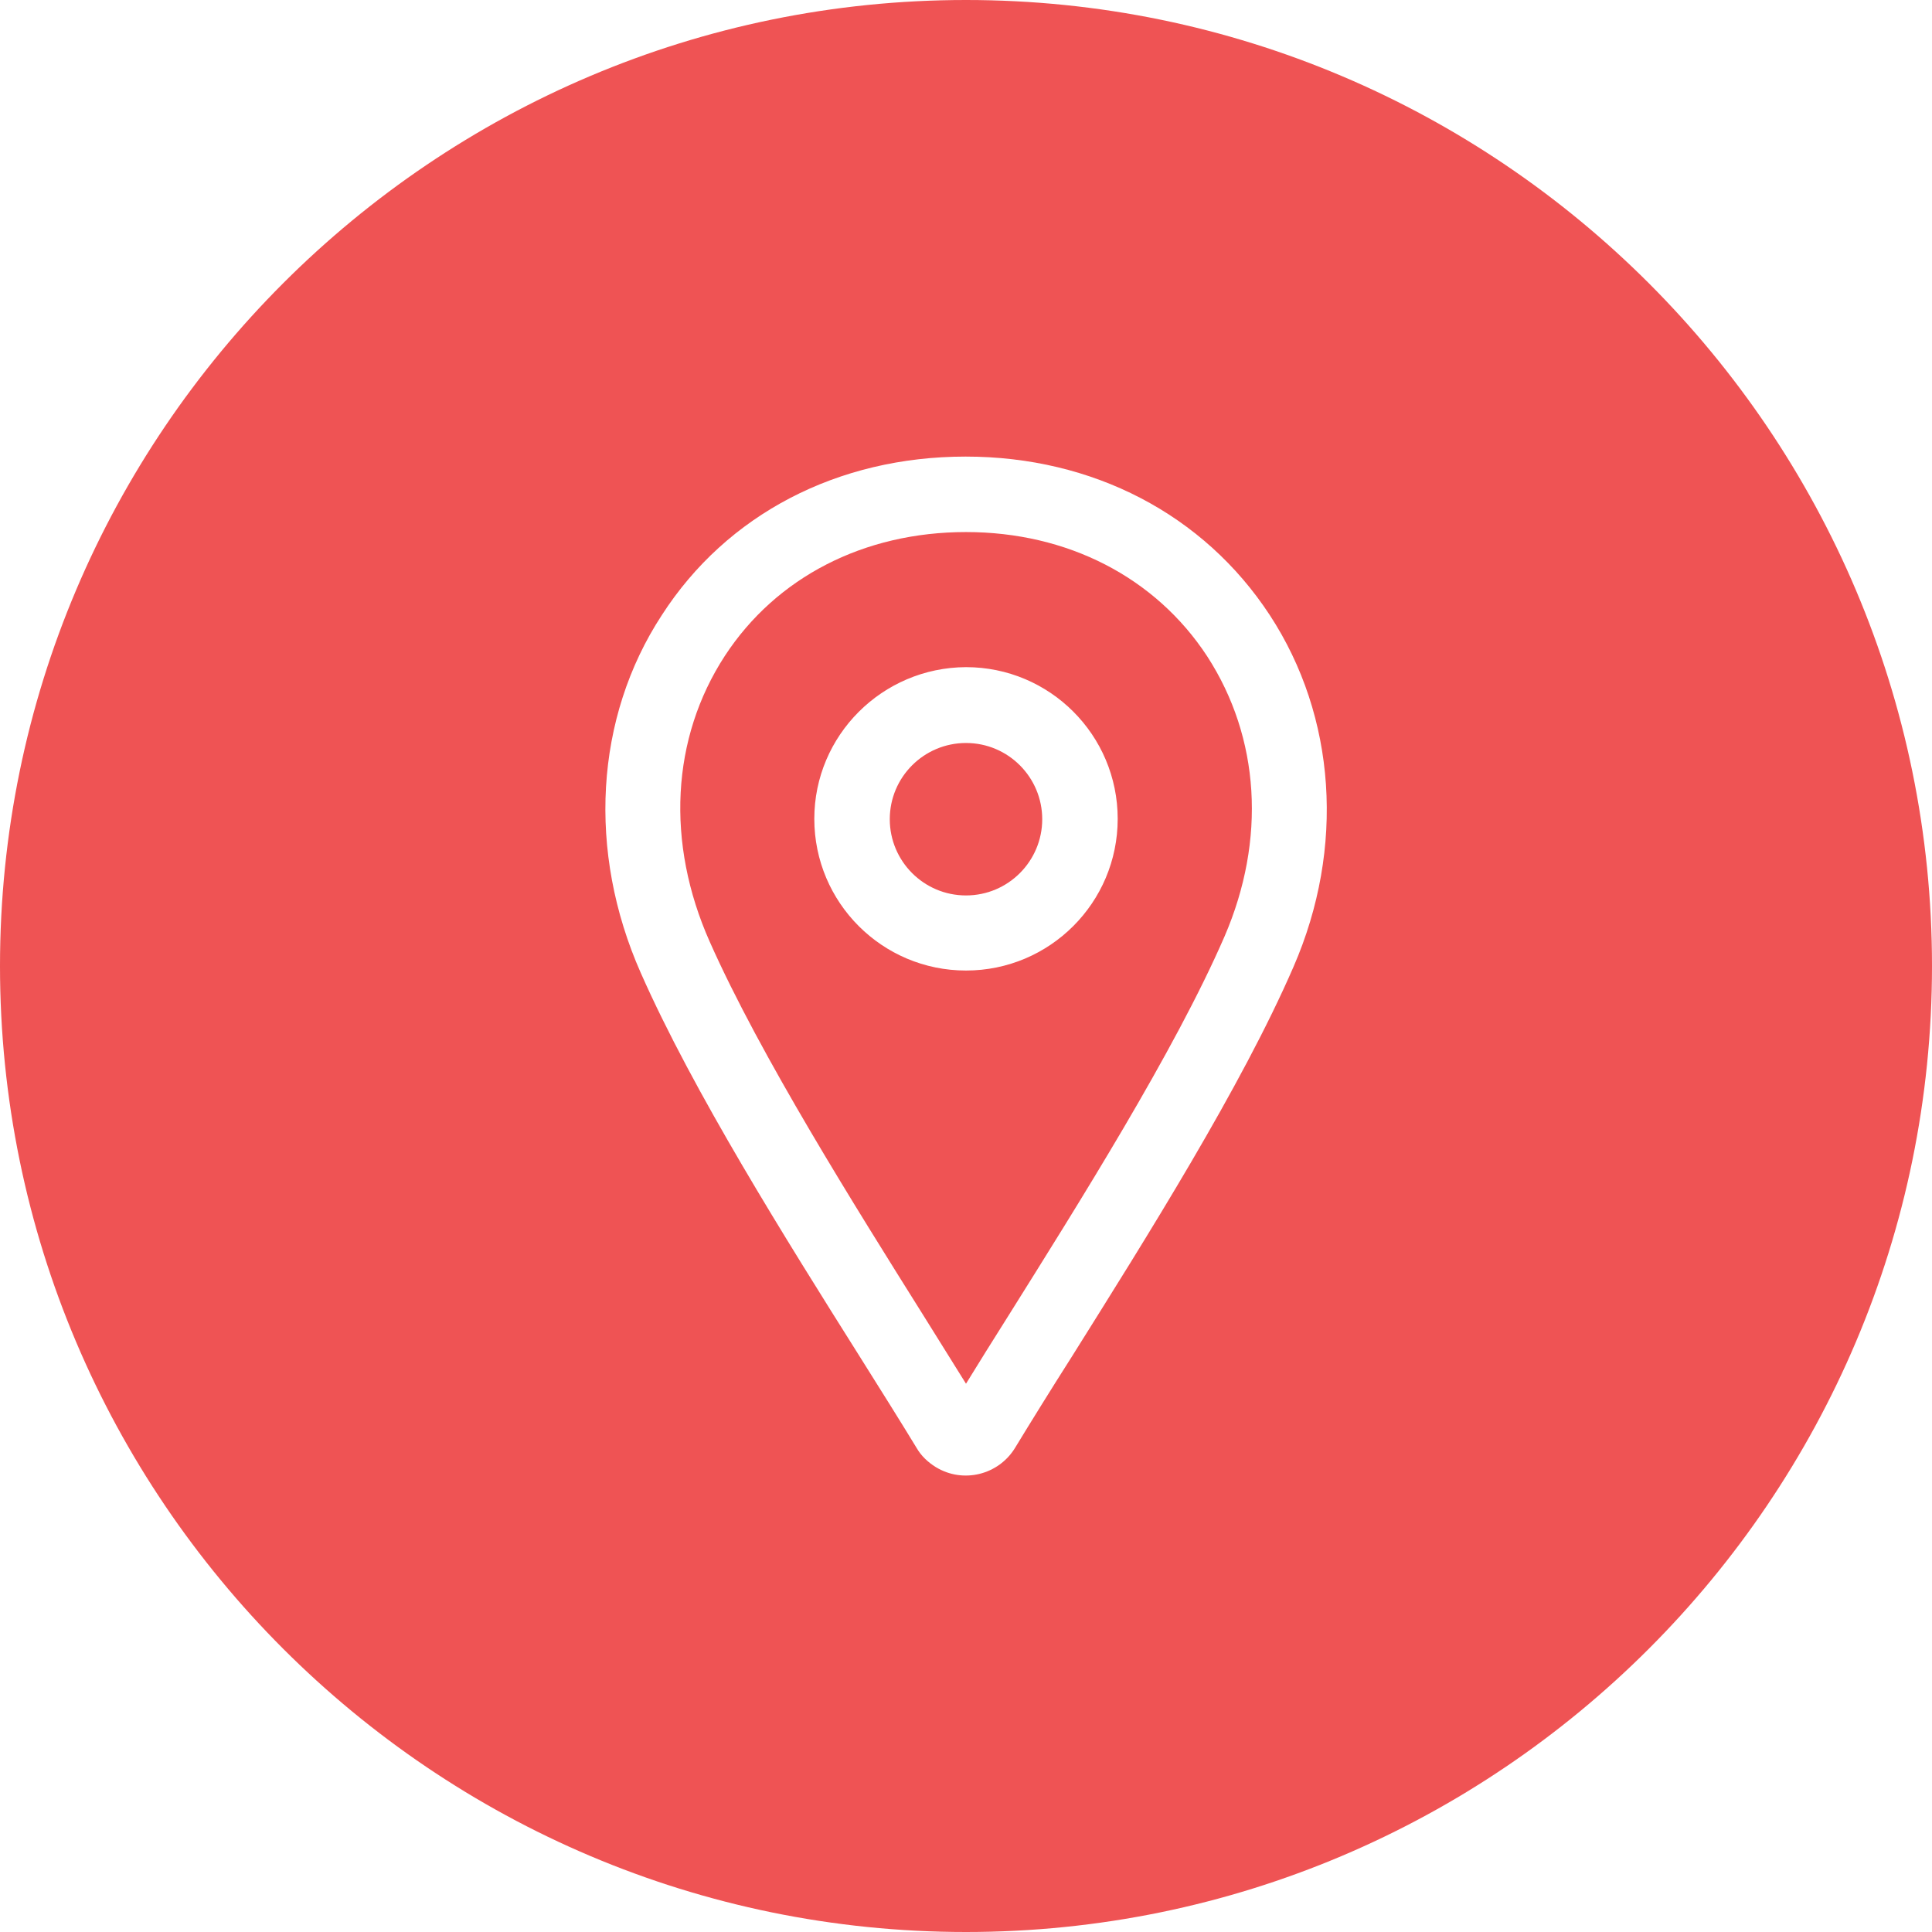 <?xml version="1.0" encoding="utf-8"?>
<!-- Generator: Adobe Illustrator 24.1.1, SVG Export Plug-In . SVG Version: 6.00 Build 0)  -->
<svg version="1.1" id="圖層_1" xmlns="http://www.w3.org/2000/svg" xmlns:xlink="http://www.w3.org/1999/xlink" x="0px" y="0px"
	 viewBox="0 0 512 512" style="enable-background:new 0 0 512 512;" xml:space="preserve">
<style type="text/css">
	.st0{clip-path:url(#SVGID_2_);fill-rule:evenodd;clip-rule:evenodd;fill:#EF5354;}
</style>
<g>
	<defs>
		<rect id="SVGID_1_" width="512" height="512"/>
	</defs>
	<clipPath id="SVGID_2_">
		<use xlink:href="#SVGID_1_"  style="overflow:visible;"/>
	</clipPath>
	<path class="st0" d="M256,0C114.8,0,0,114.8,0,256s114.8,256,256,256s256-114.8,256-256S397.2,0,256,0 M255.9,121
		c33.7,0,63.1,15.3,80.6,42c17.6,26.9,20,61.7,6.3,93.2C329,288,304,327.7,284,359.6c-5.6,8.8-10.8,17.2-15,24.1
		c-4.4,7.2-13.8,9.5-21,5.1c-2.1-1.3-3.9-3-5.1-5.1c-4.2-6.9-9.4-15.2-15-24.1c-19.7-31.3-44.2-70.3-58.1-101.8
		c-14.2-32.1-12.2-67.6,5.6-94.8C192.6,136.3,222,121,255.9,121z M324.5,248.2c-13.2,30.4-38.8,71-57.4,100.7
		c-4,6.3-7.7,12.3-11.1,17.8c-3.4-5.5-7.2-11.5-11.1-17.8c-18.3-29.2-43.4-69.1-56.8-99.3c-11.7-26.3-10.2-54,4-75.8
		c13.6-20.8,36.8-32.8,63.9-32.8c26.9,0,50.2,12,63.9,32.9C333.9,195.5,335.6,222.5,324.5,248.2 M256,176.8
		c22.2,0,40.2,18,40.2,40.2c0,22.2-18,40.2-40.2,40.2s-40.2-18-40.2-40.2v0C215.8,194.9,233.8,176.9,256,176.8 M256,237.3
		c-11.2,0-20.2-9.1-20.2-20.2c0-11.2,9.1-20.2,20.2-20.2c11.2,0,20.2,9.1,20.2,20.2v0C276.2,228.2,267.2,237.3,256,237.3z"/>
</g>
</svg>
